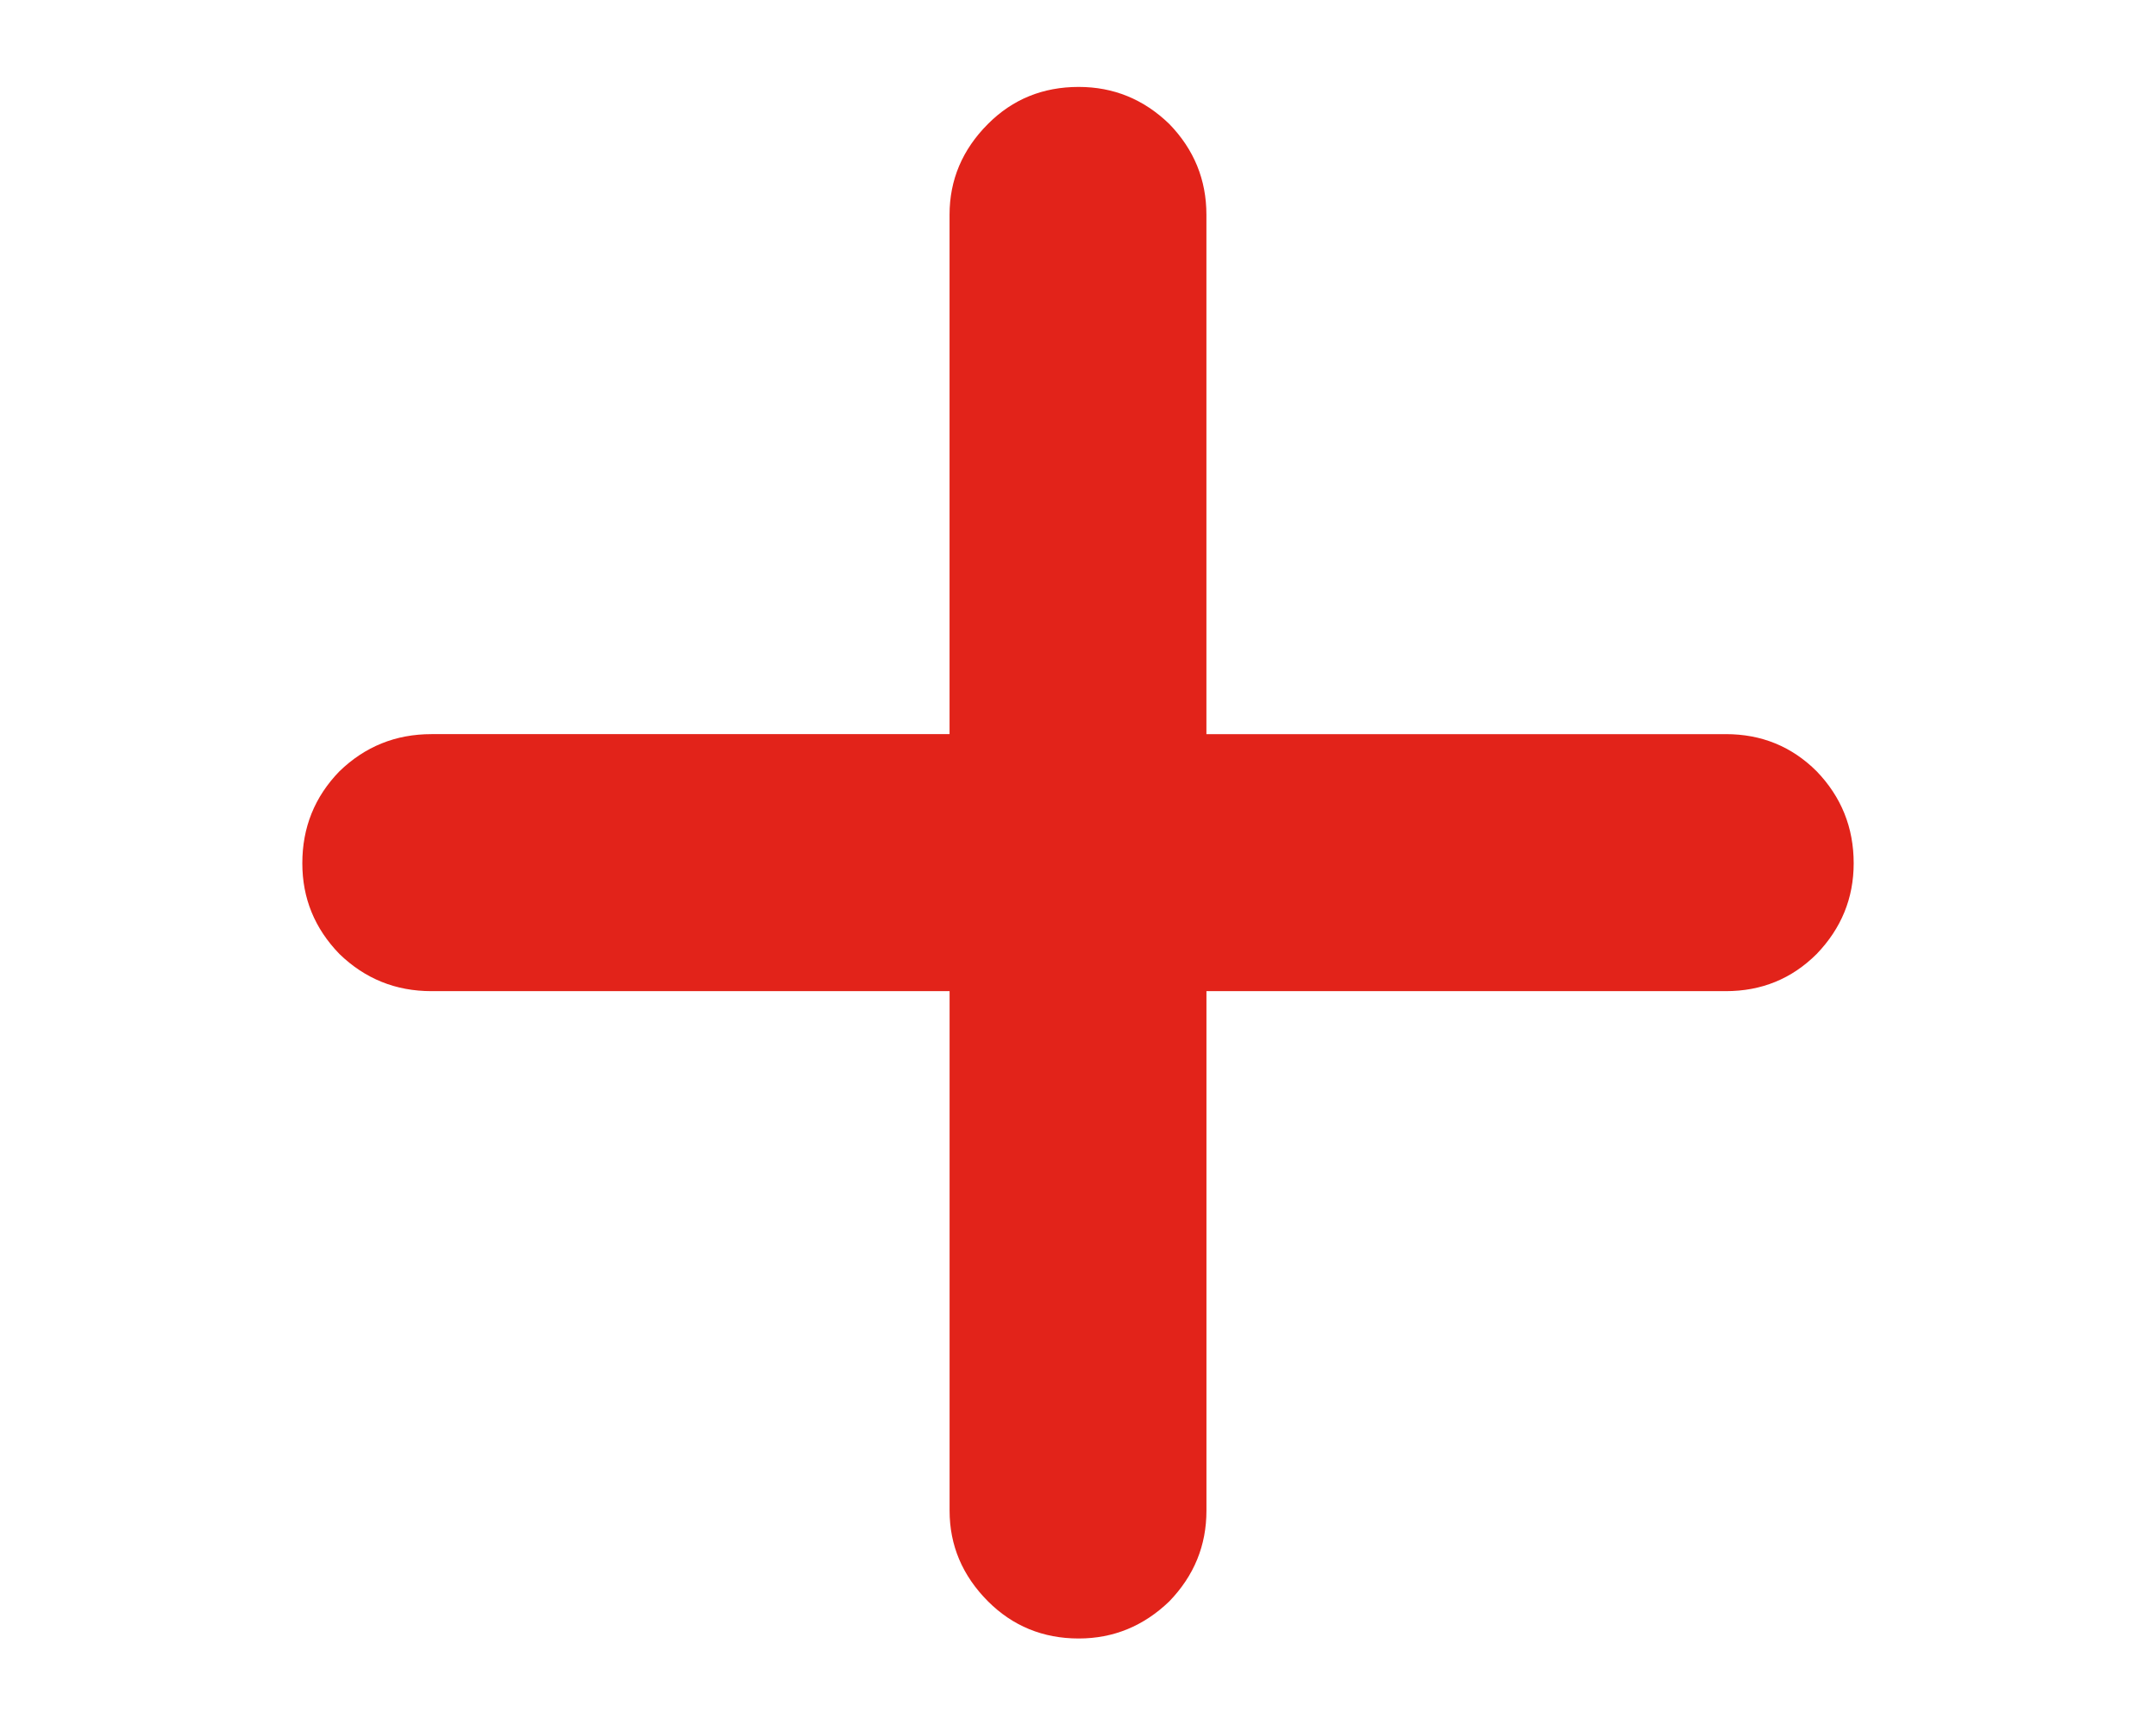 <?xml version="1.0" encoding="iso-8859-1"?>
<!-- Generator: Adobe Illustrator 17.0.0, SVG Export Plug-In . SVG Version: 6.00 Build 0)  -->
<!DOCTYPE svg PUBLIC "-//W3C//DTD SVG 1.1//EN" "http://www.w3.org/Graphics/SVG/1.1/DTD/svg11.dtd">
<svg version="1.1" xmlns="http://www.w3.org/2000/svg" xmlns:xlink="http://www.w3.org/1999/xlink" x="0px" y="0px"
	 width="64.497px" height="51.609px" viewBox="0 0 64.497 51.609" style="enable-background:new 0 0 64.497 51.609;"
	 xml:space="preserve">
<g id="Layer_1">
	<path style="fill:#E2231A;" d="M51.628,21.959c1.069,0,1.973,0.37,2.717,1.111c0.738,0.766,1.108,1.682,1.108,2.752
		c0,1.044-0.37,1.947-1.108,2.714c-0.744,0.741-1.647,1.111-2.717,1.111H36.091v15.538c0,1.041-0.367,1.944-1.111,2.714
		c-0.766,0.738-1.67,1.111-2.71,1.111c-1.07,0-1.976-0.374-2.714-1.111c-0.766-0.769-1.149-1.673-1.149-2.714V29.647H12.907
		c-1.07,0-1.986-0.37-2.752-1.111c-0.744-0.766-1.111-1.67-1.111-2.714c0-1.07,0.367-1.986,1.111-2.752
		c0.766-0.741,1.682-1.111,2.752-1.111h15.499V6.422c0-1.041,0.383-1.948,1.149-2.714C30.293,2.967,31.2,2.6,32.269,2.6
		c1.041,0,1.944,0.367,2.71,1.108c0.744,0.766,1.111,1.673,1.111,2.714v15.538H51.628z"/>
</g>
<g id="Grilla">
</g>
<g id="Layer_3">
</g>
</svg>
